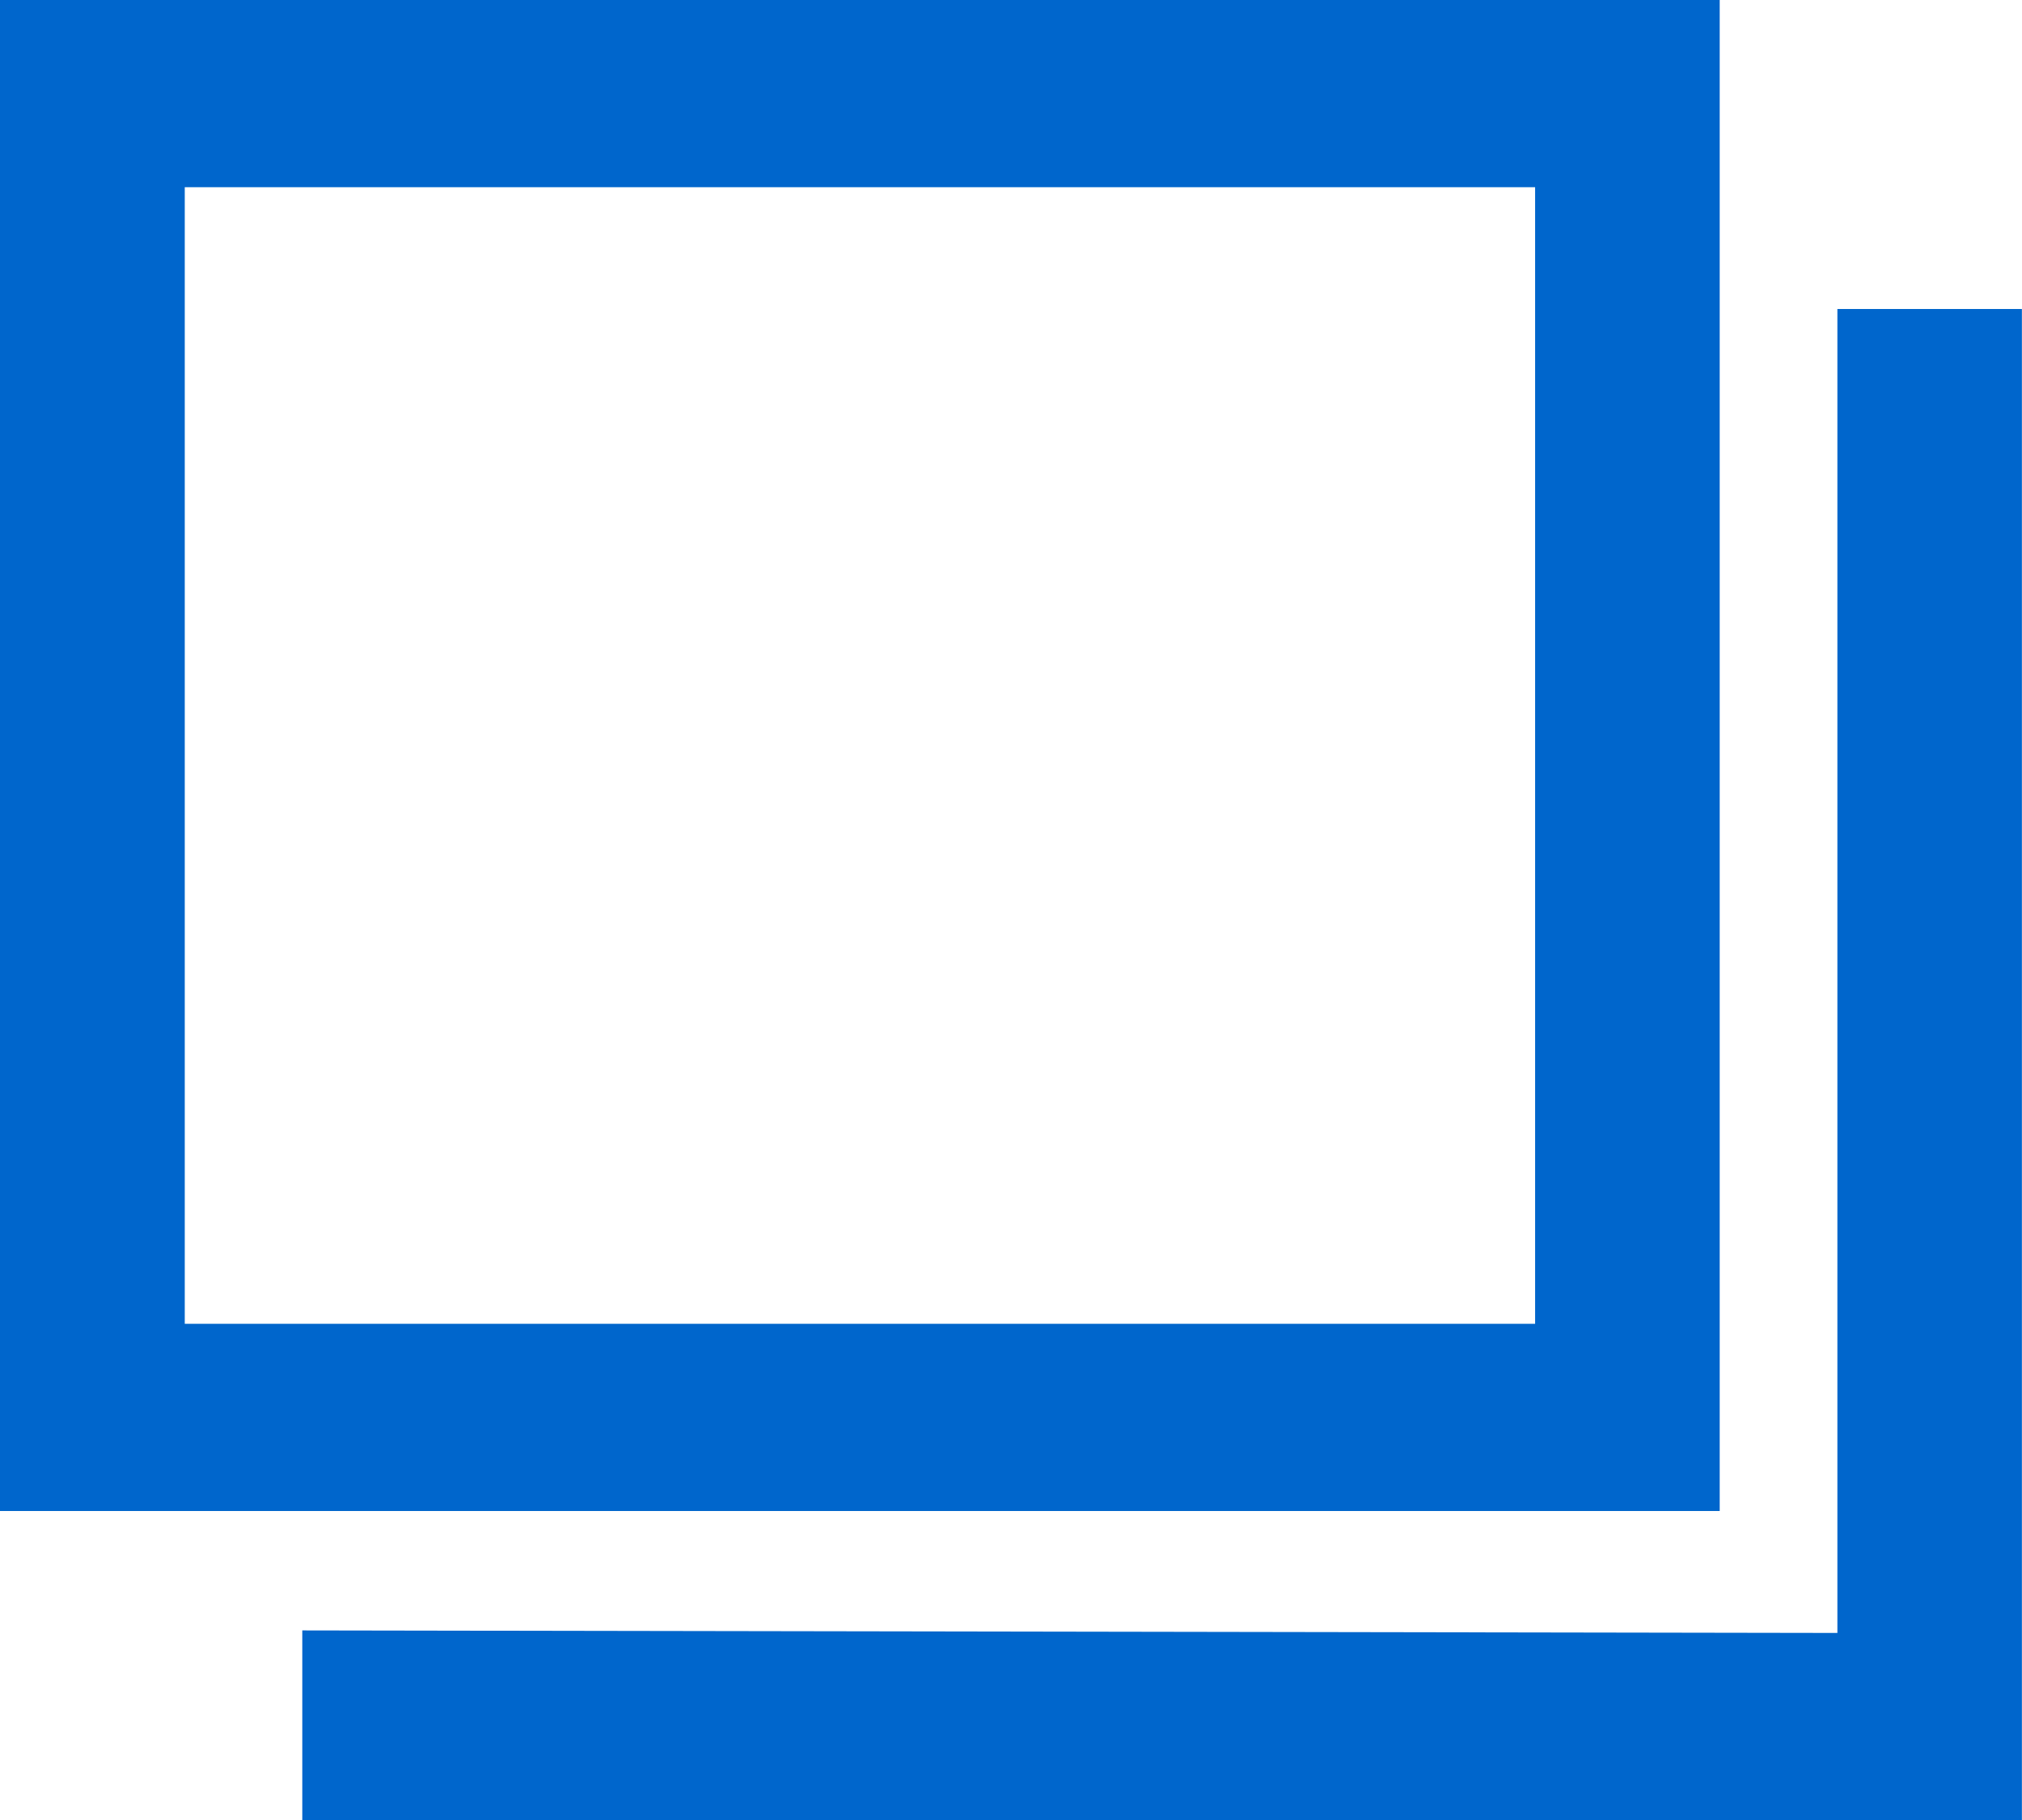 <svg width="20" height="18" viewBox="0 0 20 18" fill="none" xmlns="http://www.w3.org/2000/svg">
<g clip-path="url(#clip0_4039_905)">
<path d="M18.174 3.056V16.15L2.99 16.125V18H19.999V3.056H18.174Z" fill="#0066CC"/>
<path d="M1.826 1.85H15.185V13.094H1.826V1.85ZM0 14.944H17.009V0H0V14.944Z" fill="#0066CC"/>
<path d="M1.826 1.85H15.185V13.094H1.826V1.85ZM0 14.944H17.009V0H0V14.944Z" fill="#0066CC"/>
</g>
<defs>
<clipPath id="clip0_4039_905">
<rect width="20" height="18" fill="white"/>
</clipPath>
</defs>
</svg>
